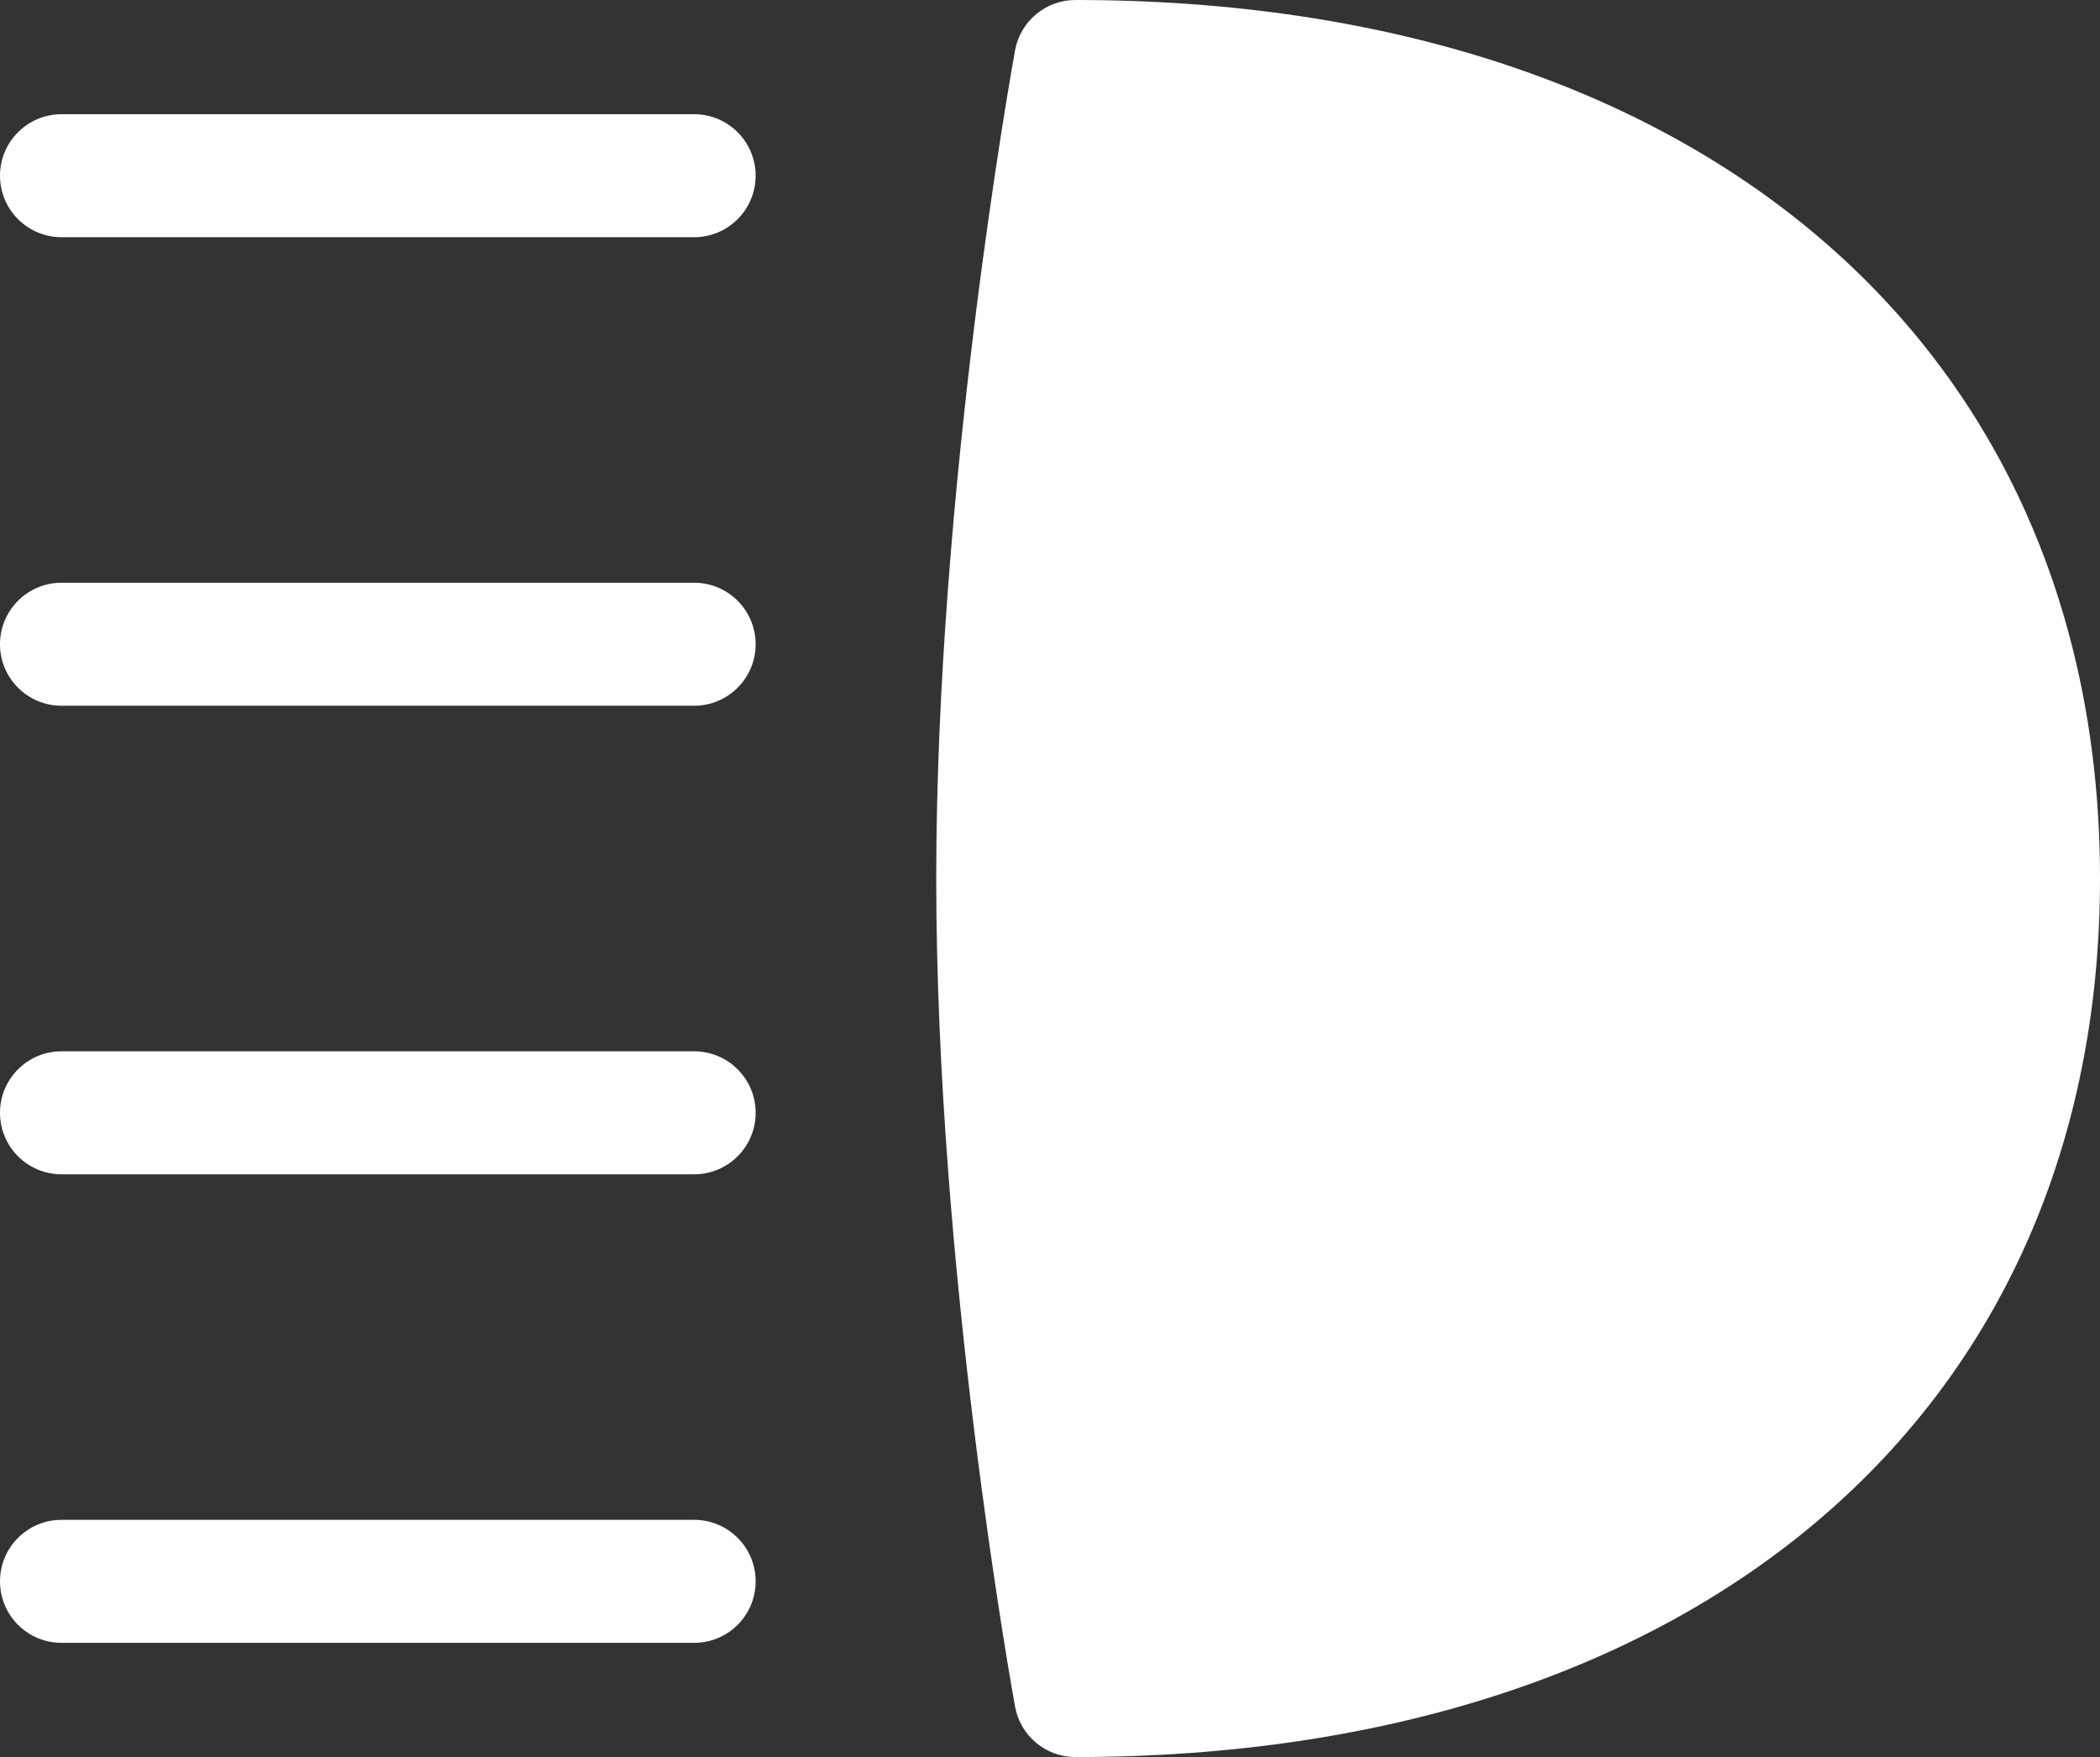 <?xml version="1.0" encoding="UTF-8" standalone="no"?>
<svg
   xmlns:dc="http://purl.org/dc/elements/1.1/"
   xmlns:cc="http://creativecommons.org/ns#"
   xmlns:rdf="http://www.w3.org/1999/02/22-rdf-syntax-ns#"
   xmlns:svg="http://www.w3.org/2000/svg"
   xmlns="http://www.w3.org/2000/svg"
   xmlns:sodipodi="http://sodipodi.sourceforge.net/DTD/sodipodi-0.dtd"
   xmlns:inkscape="http://www.inkscape.org/namespaces/inkscape"
   version="1.1"
   x="0px"
   y="0px"
   viewBox="0 0 59.75 50"
   enable-background="new 0 0 80 80"
   xml:space="preserve"
   id="svg2"
   inkscape:version="0.91 r13725"
   sodipodi:docname="phareavant.svg"
   width="59.75"
   height="50"><rect x="0" y="0" width="59.75" height="50" fill="#333333" stroke="none"/><defs
     id="defs22" /><sodipodi:namedview
     pagecolor="#ffffff"
     bordercolor="#666666"
     borderopacity="1"
     objecttolerance="10"
     gridtolerance="10"
     guidetolerance="10"
     inkscape:pageopacity="0"
     inkscape:pageshadow="2"
     inkscape:window-width="756"
     inkscape:window-height="480"
     id="namedview20"
     showgrid="false"
     fit-margin-top="0"
     fit-margin-left="0"
     fit-margin-right="0"
     fit-margin-bottom="0"
     inkscape:zoom="2.36"
     inkscape:cx="30.10276"
     inkscape:cy="15"
     inkscape:window-x="0"
     inkscape:window-y="0"
     inkscape:window-maximized="0"
     inkscape:current-layer="svg2" /><g
     id="g4"
     transform="translate(-10.25,-15)"
     style="fill:#ffffff;fill-opacity:1"><path
       d="m 40.848,15 c -0.844,0 -1.565,0.603 -1.717,1.431 -0.092,0.506 -2.243,12.465 -2.243,23.569 0,11.104 2.151,23.064 2.243,23.566 C 39.282,64.396 40.004,65 40.848,65 58.557,65 70,55.188 70,40 70,24.813 58.557,15 40.848,15 Z"
       id="path6"
       inkscape:connector-curvature="0"
       style="fill:#ffffff;fill-opacity:1" /><path
       d="m 30,18.25 -18,0 c -0.966,0 -1.75,0.784 -1.75,1.75 0,0.966 0.784,1.75 1.75,1.75 l 18,0 c 0.966,0 1.75,-0.784 1.75,-1.75 0,-0.966 -0.784,-1.75 -1.75,-1.75 z"
       id="path8"
       inkscape:connector-curvature="0"
       style="fill:#ffffff;fill-opacity:1" /><path
       d="m 30,31.583 -18,0 c -0.966,0 -1.75,0.784 -1.75,1.75 0,0.966 0.784,1.75 1.75,1.75 l 18,0 c 0.966,0 1.75,-0.784 1.75,-1.75 0,-0.966 -0.784,-1.75 -1.75,-1.75 z"
       id="path10"
       inkscape:connector-curvature="0"
       style="fill:#ffffff;fill-opacity:1" /><path
       d="m 30,44.917 -18,0 c -0.966,0 -1.75,0.783 -1.75,1.75 0,0.967 0.784,1.75 1.75,1.75 l 18,0 c 0.966,0 1.75,-0.783 1.75,-1.75 0,-0.967 -0.784,-1.75 -1.75,-1.75 z"
       id="path12"
       inkscape:connector-curvature="0"
       style="fill:#ffffff;fill-opacity:1" /><path
       d="m 30,58.25 -18,0 c -0.966,0 -1.75,0.783 -1.75,1.75 0,0.967 0.784,1.75 1.75,1.75 l 18,0 c 0.966,0 1.75,-0.783 1.75,-1.75 0,-0.967 -0.784,-1.75 -1.75,-1.75 z"
       id="path14"
       inkscape:connector-curvature="0"
       style="fill:#ffffff;fill-opacity:1" /></g></svg>